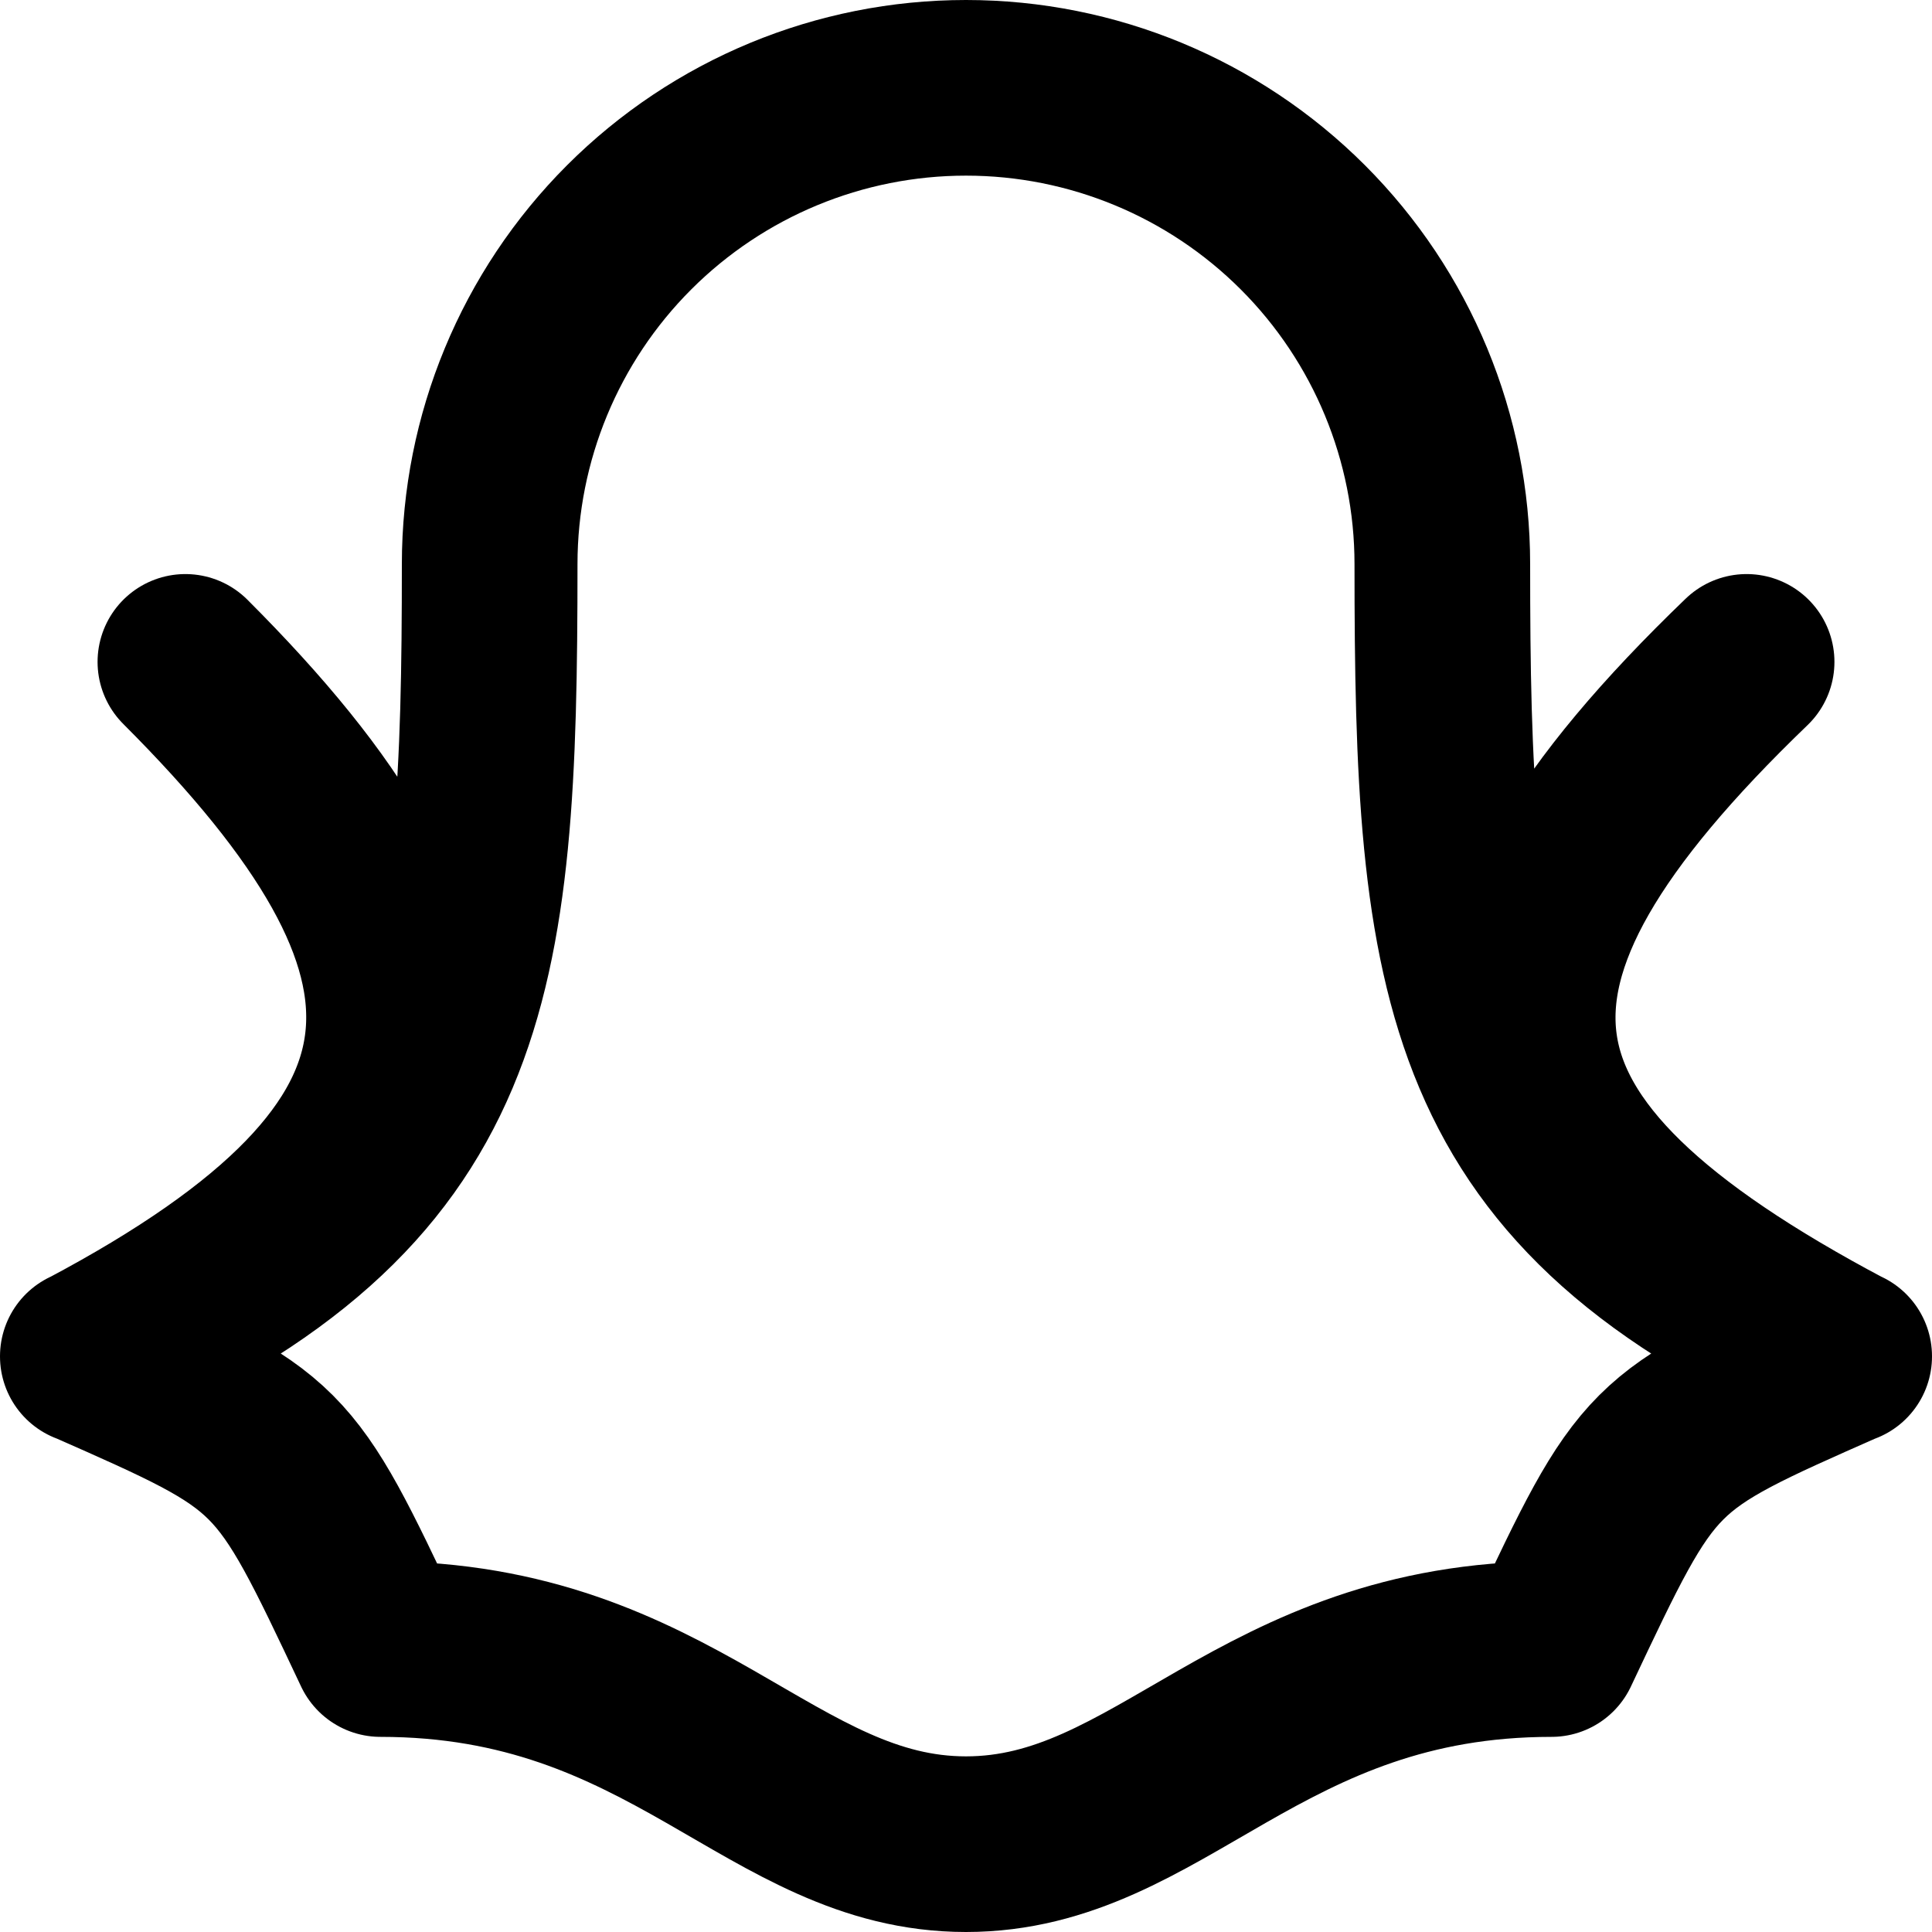 <svg width="22" height="22" viewBox="0 0 22 22" fill="none" xmlns="http://www.w3.org/2000/svg">
<path d="M1 15.446C5.444 13.092 5.444 10.87 2.111 7.537M21 15.446C16.556 13.092 16.265 11.024 19.889 7.537M16.424 6.424C16.424 4.986 15.853 3.606 14.836 2.589C13.818 1.571 12.439 1 11 1C9.561 1 8.182 1.571 7.164 2.589C6.147 3.606 5.576 4.986 5.576 6.424C5.576 11.172 5.339 13.546 1 15.444C3.222 16.424 3.222 16.424 4.333 18.778C7.667 18.778 8.778 21 11 21C13.222 21 14.333 18.778 17.667 18.778C18.778 16.424 18.778 16.424 21 15.444C16.66 13.546 16.424 11.172 16.424 6.424Z" stroke="black" stroke-width="2" stroke-linecap="round" stroke-linejoin="round"/>
</svg>
